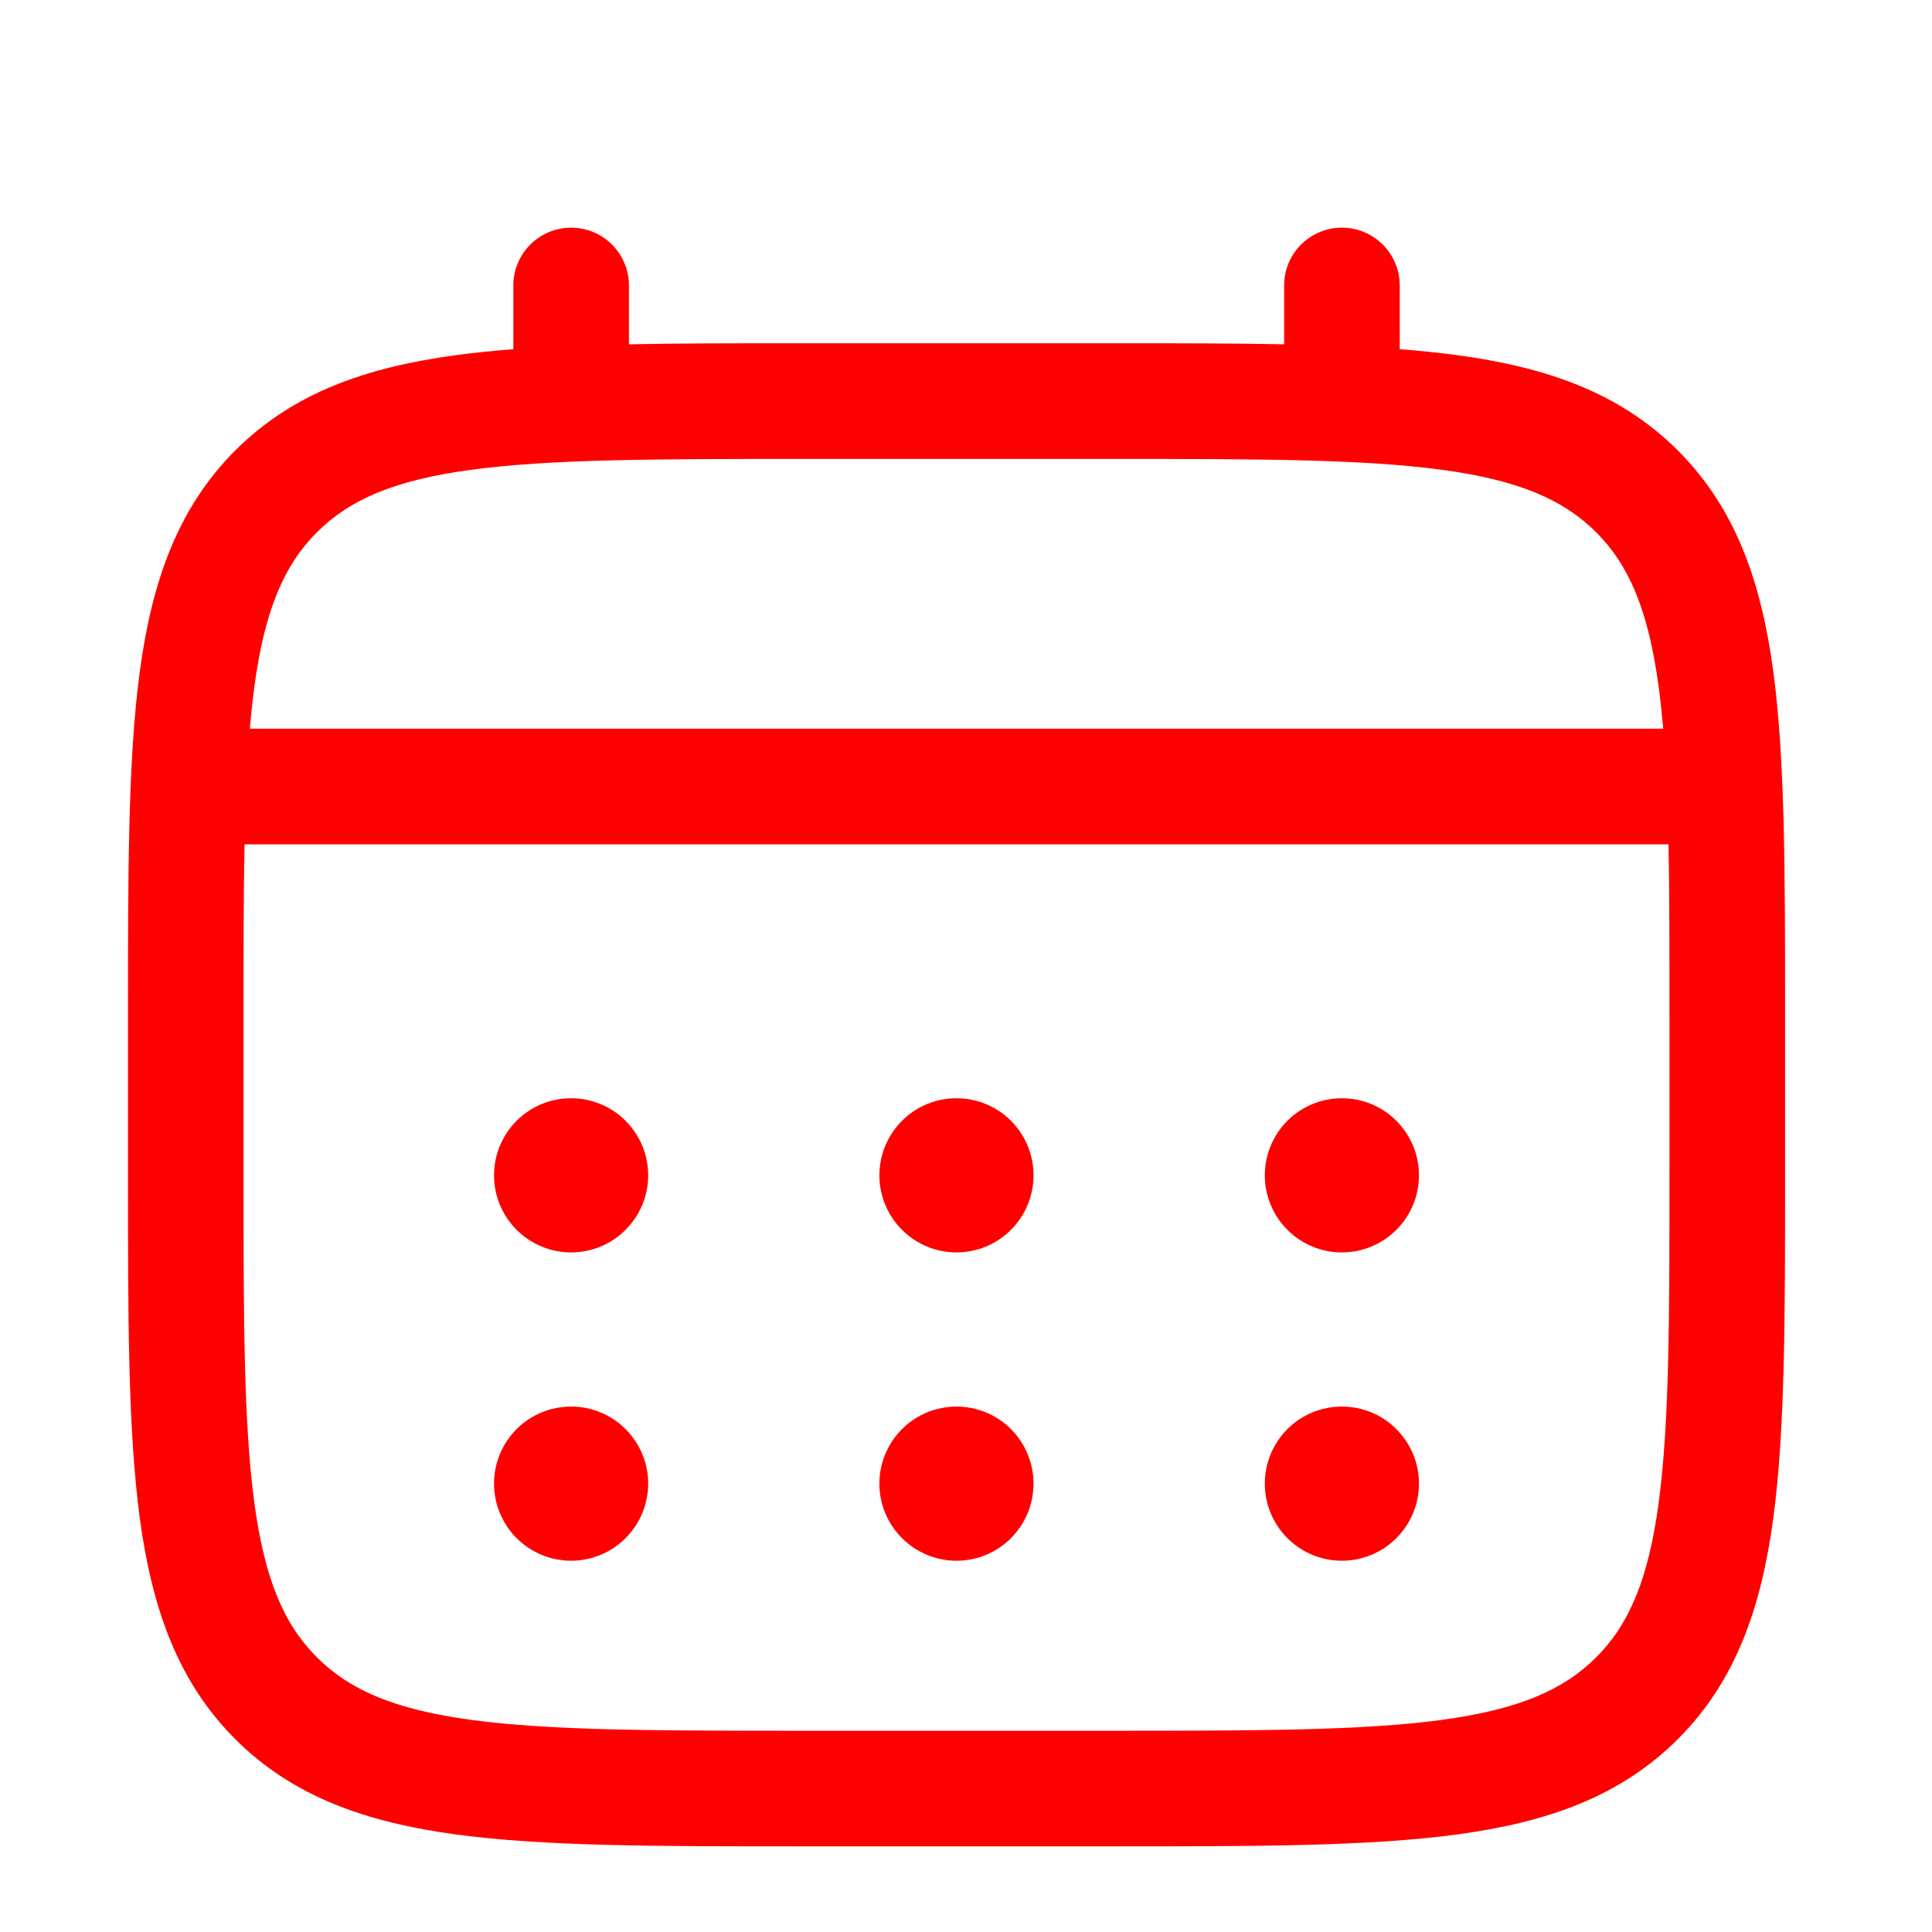 <?xml version="1.0" encoding="UTF-8"?> <svg xmlns="http://www.w3.org/2000/svg" width="24" height="24" viewBox="0 0 24 24" fill="none"><path d="M16.669 15.558C16.923 15.558 17.167 15.457 17.346 15.277C17.526 15.098 17.627 14.854 17.627 14.6C17.627 14.346 17.526 14.103 17.346 13.923C17.167 13.743 16.923 13.643 16.669 13.643C16.415 13.643 16.172 13.743 15.992 13.923C15.813 14.103 15.712 14.346 15.712 14.6C15.712 14.854 15.813 15.098 15.992 15.277C16.172 15.457 16.415 15.558 16.669 15.558ZM16.669 19.388C16.923 19.388 17.167 19.287 17.346 19.107C17.526 18.928 17.627 18.684 17.627 18.43C17.627 18.176 17.526 17.933 17.346 17.753C17.167 17.573 16.923 17.473 16.669 17.473C16.415 17.473 16.172 17.573 15.992 17.753C15.813 17.933 15.712 18.176 15.712 18.43C15.712 18.684 15.813 18.928 15.992 19.107C16.172 19.287 16.415 19.388 16.669 19.388ZM12.839 14.6C12.839 14.854 12.738 15.098 12.559 15.277C12.379 15.457 12.136 15.558 11.882 15.558C11.628 15.558 11.384 15.457 11.205 15.277C11.025 15.098 10.924 14.854 10.924 14.6C10.924 14.346 11.025 14.103 11.205 13.923C11.384 13.743 11.628 13.643 11.882 13.643C12.136 13.643 12.379 13.743 12.559 13.923C12.738 14.103 12.839 14.346 12.839 14.6ZM12.839 18.43C12.839 18.684 12.738 18.928 12.559 19.107C12.379 19.287 12.136 19.388 11.882 19.388C11.628 19.388 11.384 19.287 11.205 19.107C11.025 18.928 10.924 18.684 10.924 18.43C10.924 18.176 11.025 17.933 11.205 17.753C11.384 17.573 11.628 17.473 11.882 17.473C12.136 17.473 12.379 17.573 12.559 17.753C12.738 17.933 12.839 18.176 12.839 18.43ZM7.094 15.558C7.348 15.558 7.592 15.457 7.771 15.277C7.951 15.098 8.052 14.854 8.052 14.6C8.052 14.346 7.951 14.103 7.771 13.923C7.592 13.743 7.348 13.643 7.094 13.643C6.84 13.643 6.597 13.743 6.417 13.923C6.238 14.103 6.137 14.346 6.137 14.6C6.137 14.854 6.238 15.098 6.417 15.277C6.597 15.457 6.84 15.558 7.094 15.558ZM7.094 19.388C7.348 19.388 7.592 19.287 7.771 19.107C7.951 18.928 8.052 18.684 8.052 18.43C8.052 18.176 7.951 17.933 7.771 17.753C7.592 17.573 7.348 17.473 7.094 17.473C6.84 17.473 6.597 17.573 6.417 17.753C6.238 17.933 6.137 18.176 6.137 18.43C6.137 18.684 6.238 18.928 6.417 19.107C6.597 19.287 6.84 19.388 7.094 19.388Z" fill="#FF0000"></path><path fill-rule="evenodd" clip-rule="evenodd" d="M7.095 2.828C7.285 2.828 7.468 2.904 7.602 3.038C7.737 3.173 7.813 3.356 7.813 3.546V4.277C8.447 4.264 9.145 4.264 9.913 4.264H13.851C14.62 4.264 15.318 4.264 15.952 4.277V3.546C15.952 3.356 16.027 3.173 16.162 3.038C16.297 2.904 16.479 2.828 16.67 2.828C16.86 2.828 17.043 2.904 17.177 3.038C17.312 3.173 17.388 3.356 17.388 3.546V4.338C17.637 4.357 17.872 4.381 18.095 4.411C19.218 4.562 20.126 4.88 20.843 5.596C21.56 6.313 21.878 7.222 22.029 8.344C22.175 9.436 22.175 10.829 22.175 12.589V14.611C22.175 16.371 22.175 17.765 22.029 18.856C21.878 19.978 21.56 20.887 20.843 21.604C20.126 22.32 19.218 22.638 18.095 22.789C17.004 22.936 15.611 22.936 13.851 22.936H9.914C8.155 22.936 6.76 22.936 5.67 22.789C4.548 22.638 3.639 22.32 2.922 21.604C2.206 20.887 1.888 19.978 1.736 18.856C1.59 17.764 1.59 16.371 1.59 14.611V12.589C1.59 10.829 1.59 9.435 1.736 8.344C1.888 7.222 2.206 6.313 2.922 5.596C3.639 4.88 4.548 4.562 5.67 4.411C5.893 4.381 6.129 4.357 6.377 4.338V3.546C6.377 3.356 6.453 3.173 6.587 3.039C6.722 2.904 6.904 2.828 7.095 2.828ZM5.859 5.835C4.897 5.964 4.342 6.207 3.937 6.612C3.532 7.017 3.288 7.573 3.159 8.536C3.137 8.699 3.119 8.871 3.104 9.052H20.661C20.645 8.87 20.627 8.699 20.605 8.535C20.476 7.573 20.233 7.017 19.828 6.612C19.422 6.207 18.867 5.964 17.904 5.835C16.921 5.703 15.623 5.701 13.797 5.701H9.967C8.141 5.701 6.845 5.703 5.859 5.835ZM3.025 12.643C3.025 11.825 3.025 11.114 3.038 10.488H20.727C20.739 11.114 20.739 11.825 20.739 12.643V14.558C20.739 16.384 20.737 17.681 20.605 18.665C20.476 19.628 20.233 20.183 19.828 20.588C19.422 20.993 18.867 21.236 17.904 21.366C16.921 21.498 15.623 21.5 13.797 21.5H9.967C8.141 21.5 6.845 21.498 5.859 21.366C4.897 21.236 4.342 20.993 3.937 20.588C3.532 20.183 3.288 19.628 3.159 18.664C3.027 17.681 3.025 16.384 3.025 14.558V12.643Z" fill="#FF0000"></path></svg> 